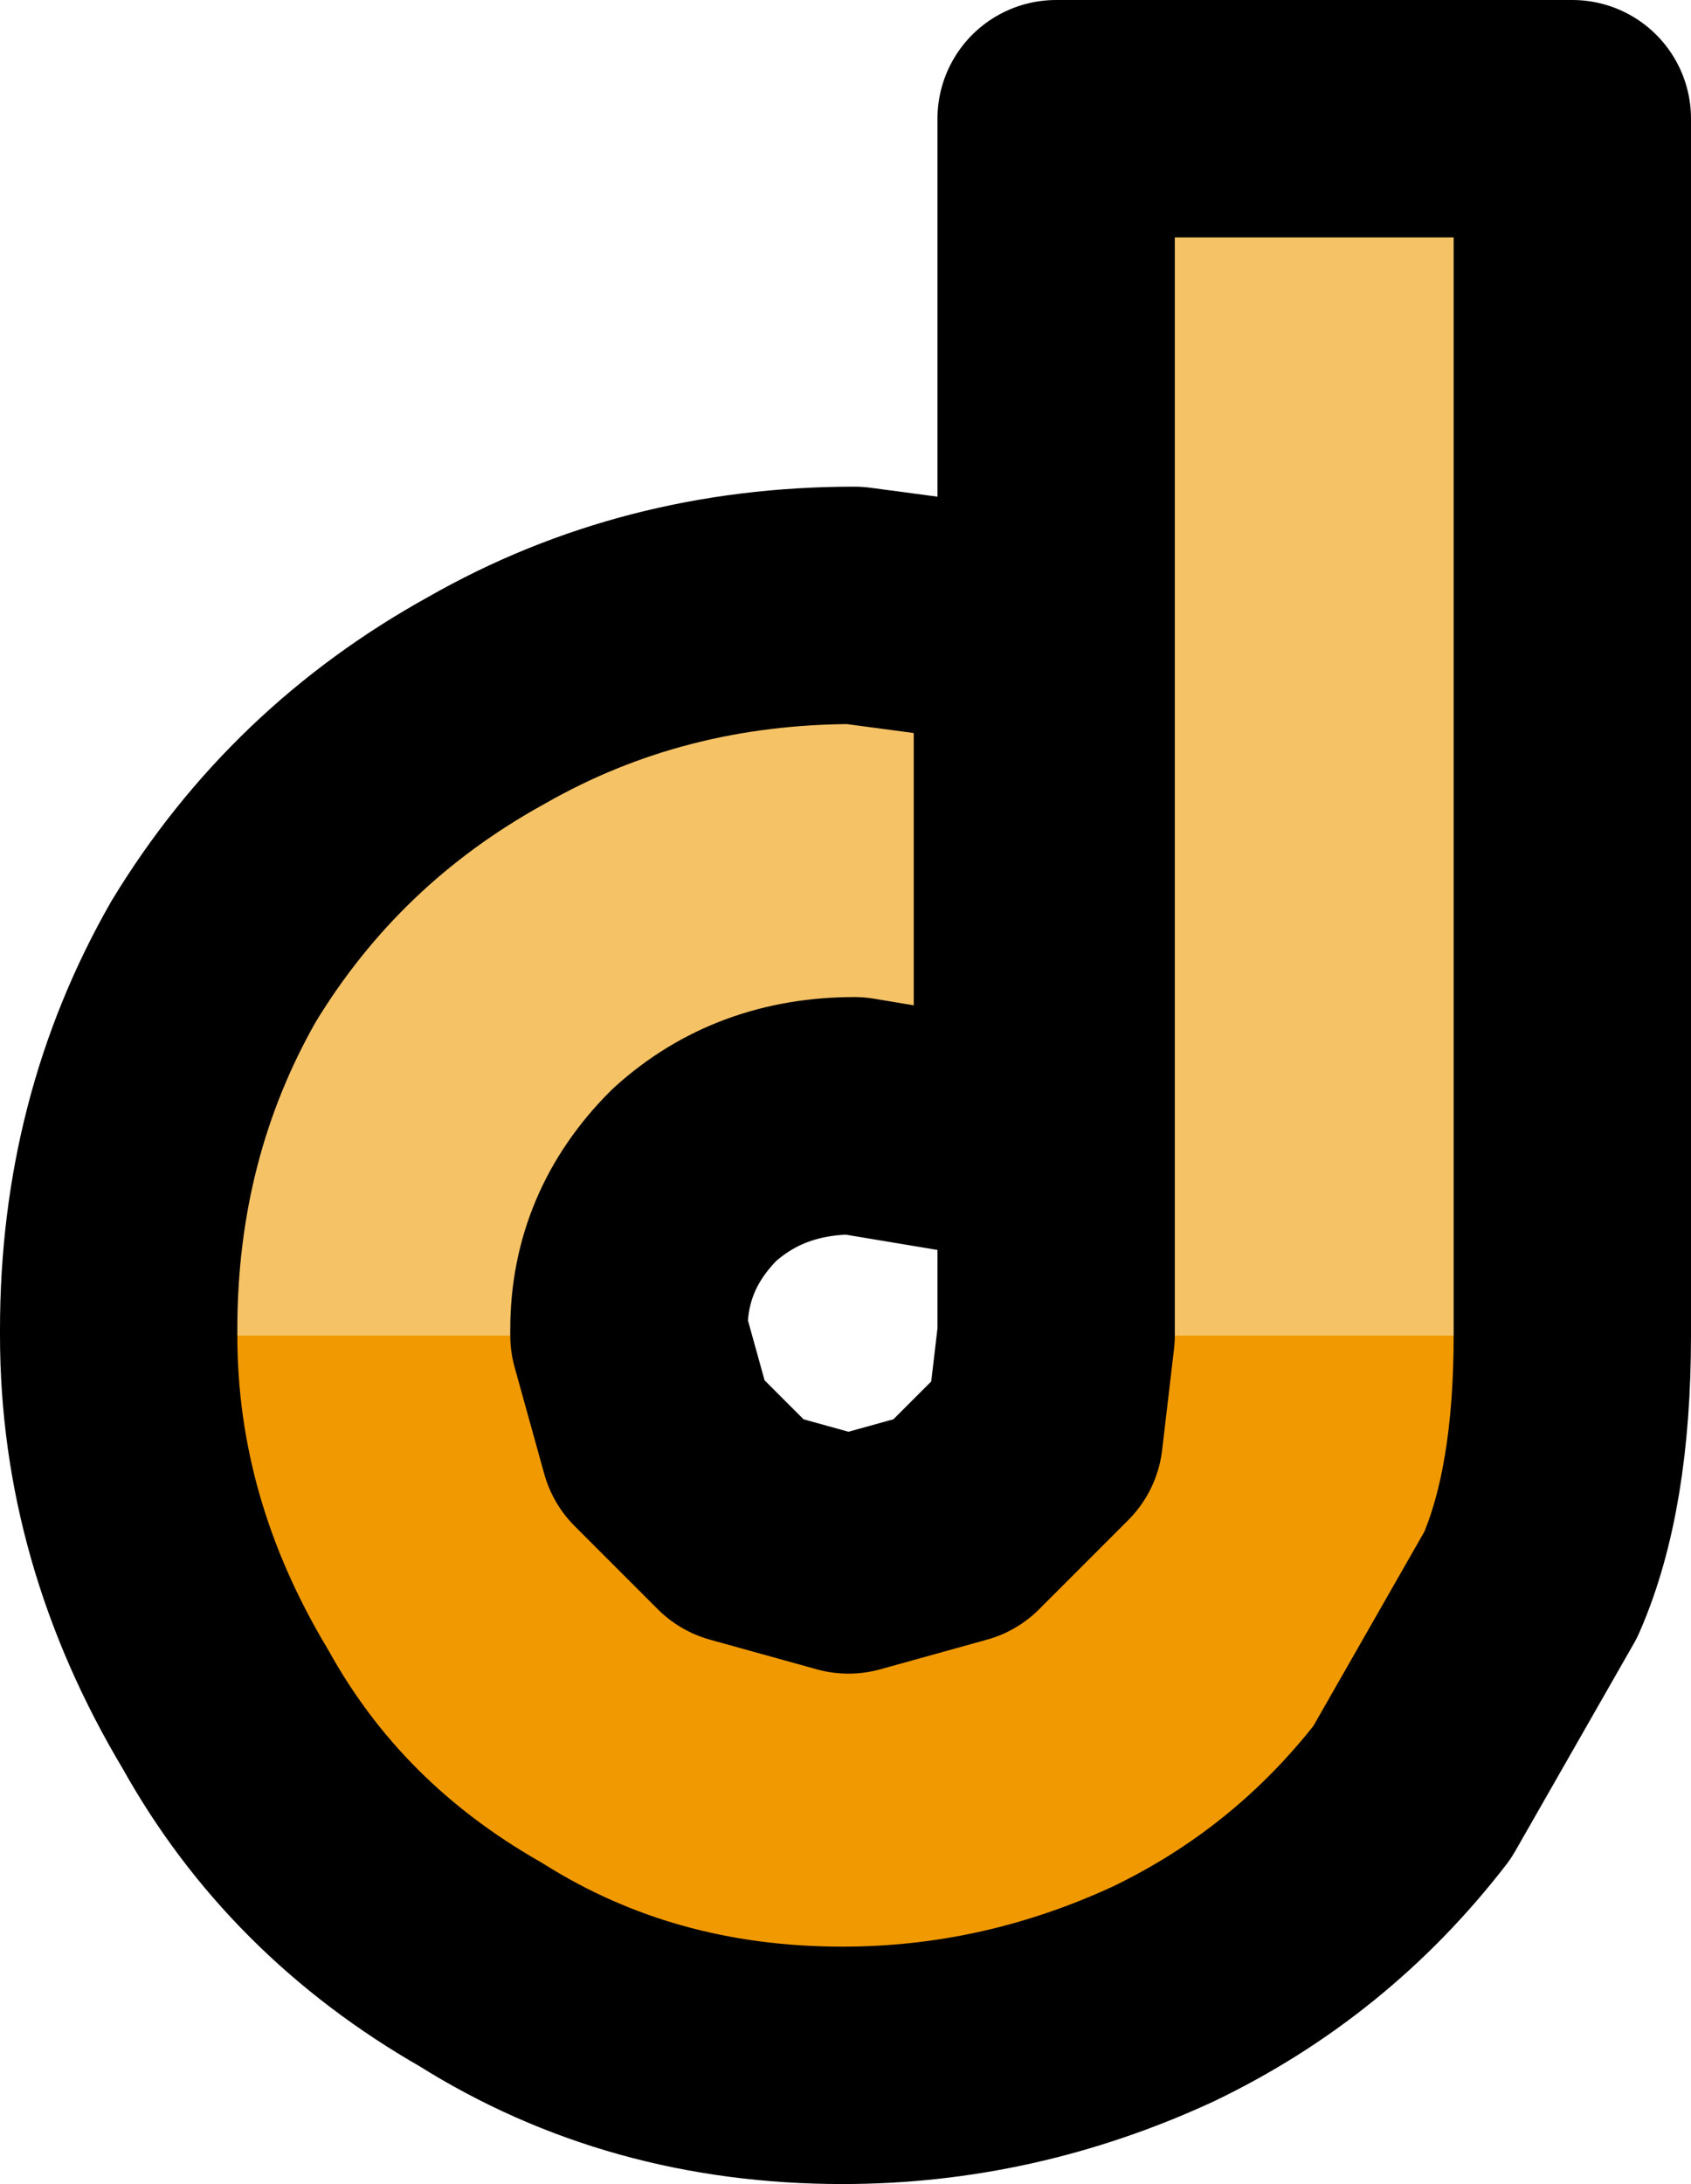 <?xml version="1.0" encoding="UTF-8" standalone="no"?>
<svg xmlns:xlink="http://www.w3.org/1999/xlink" height="18.4px" width="14.25px" xmlns="http://www.w3.org/2000/svg">
  <g transform="matrix(1.0, 0.0, 0.0, 1.0, 7.15, 9.2)">
    <path d="M-6.15 2.05 L-6.15 2.0 Q-6.15 0.3 -5.35 -1.1 -4.5 -2.5 -3.05 -3.3 -1.65 -4.1 0.05 -4.1 L1.55 -3.9 1.55 0.45 0.05 0.2 Q-0.75 0.2 -1.3 0.7 -1.85 1.25 -1.85 2.0 L-1.85 2.05 -6.15 2.05 M1.75 2.05 L1.75 1.55 1.75 -8.2 6.1 -8.2 6.1 1.9 6.1 2.05 1.75 2.05" fill="#f6c266" fill-rule="evenodd" stroke="none"/>
    <path d="M-1.85 2.05 L-1.6 2.95 -0.9 3.65 0.0 3.9 0.9 3.65 1.65 2.9 1.75 2.05 6.1 2.05 Q6.1 3.35 5.75 4.15 L4.75 5.9 Q3.9 7.0 2.65 7.6 1.35 8.2 -0.05 8.2 -1.75 8.2 -3.1 7.35 -4.5 6.55 -5.25 5.2 -6.15 3.7 -6.15 2.05 L-1.85 2.05" fill="#f19900" fill-rule="evenodd" stroke="none"/>
    <path d="M-6.15 2.05 L-6.15 2.0 Q-6.15 0.3 -5.35 -1.1 -4.5 -2.5 -3.05 -3.3 -1.65 -4.1 0.05 -4.1 L1.55 -3.9 1.55 0.45 0.05 0.2 Q-0.75 0.2 -1.3 0.7 -1.85 1.25 -1.85 2.0 L-1.85 2.05 -1.6 2.95 -0.9 3.65 0.0 3.9 0.9 3.65 1.65 2.9 1.75 2.05 1.75 1.55 1.75 -8.2 6.1 -8.2 6.1 1.9 6.1 2.05 Q6.1 3.35 5.75 4.15 L4.75 5.9 Q3.9 7.0 2.65 7.6 1.35 8.2 -0.05 8.2 -1.75 8.2 -3.1 7.35 -4.5 6.55 -5.25 5.2 -6.15 3.7 -6.15 2.05 Z" fill="none" stroke="#000000" stroke-linecap="round" stroke-linejoin="round" stroke-width="2.0"/>
  </g>
</svg>
